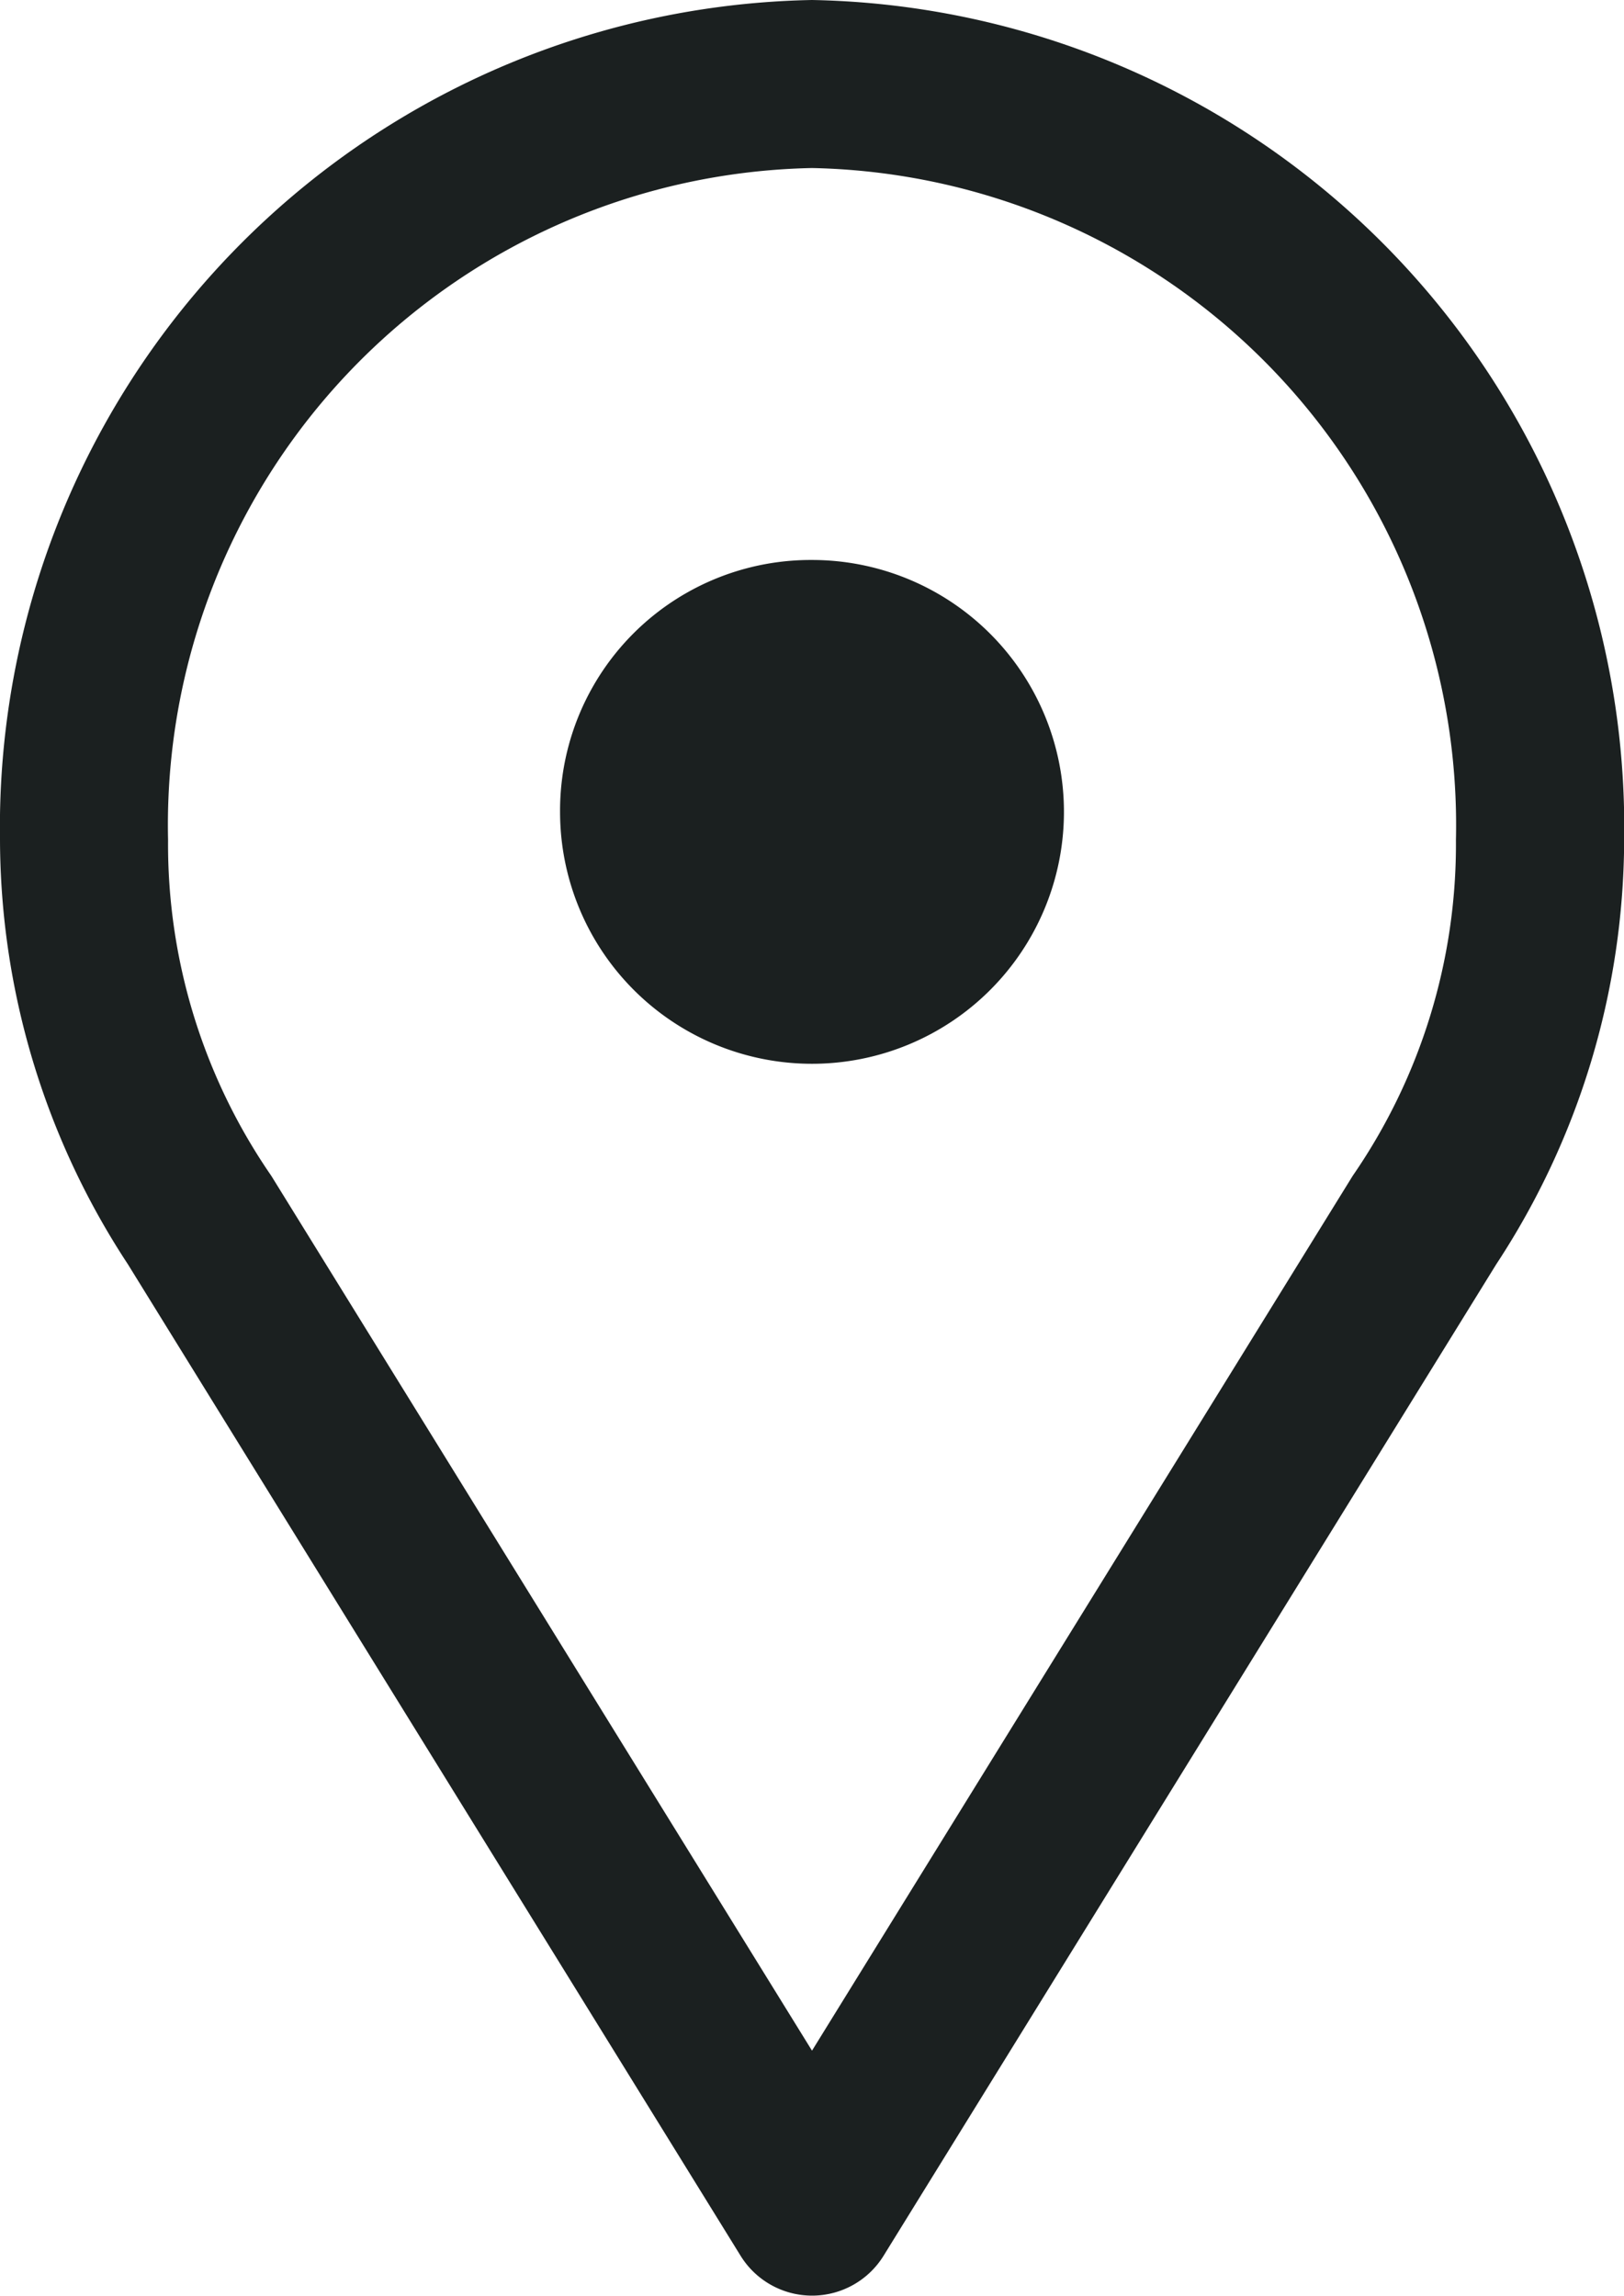 <svg xmlns="http://www.w3.org/2000/svg" width="10.494" height="14.837" viewBox="0 0 10.494 14.837">
  <path id="Path_40508" data-name="Path 40508" d="M26.247,961.361A5.348,5.348,0,0,0,21,966.789a5.016,5.016,0,0,0,.826,2.742l3.958,6.406a.543.543,0,0,0,.927,0l3.958-6.406a5.016,5.016,0,0,0,.826-2.742A5.348,5.348,0,0,0,26.247,961.361Zm0,1.086a4.247,4.247,0,0,1,4.161,4.342,3.773,3.773,0,0,1-.667,2.171l-3.494,5.654-3.494-5.654a3.773,3.773,0,0,1-.667-2.171A4.247,4.247,0,0,1,26.247,962.447Zm0,2.533a1.628,1.628,0,1,1-1.628,1.628A1.62,1.62,0,0,1,26.247,964.98Z" transform="translate(-21 -961.361)" fill="#1b2020"/>
</svg>
